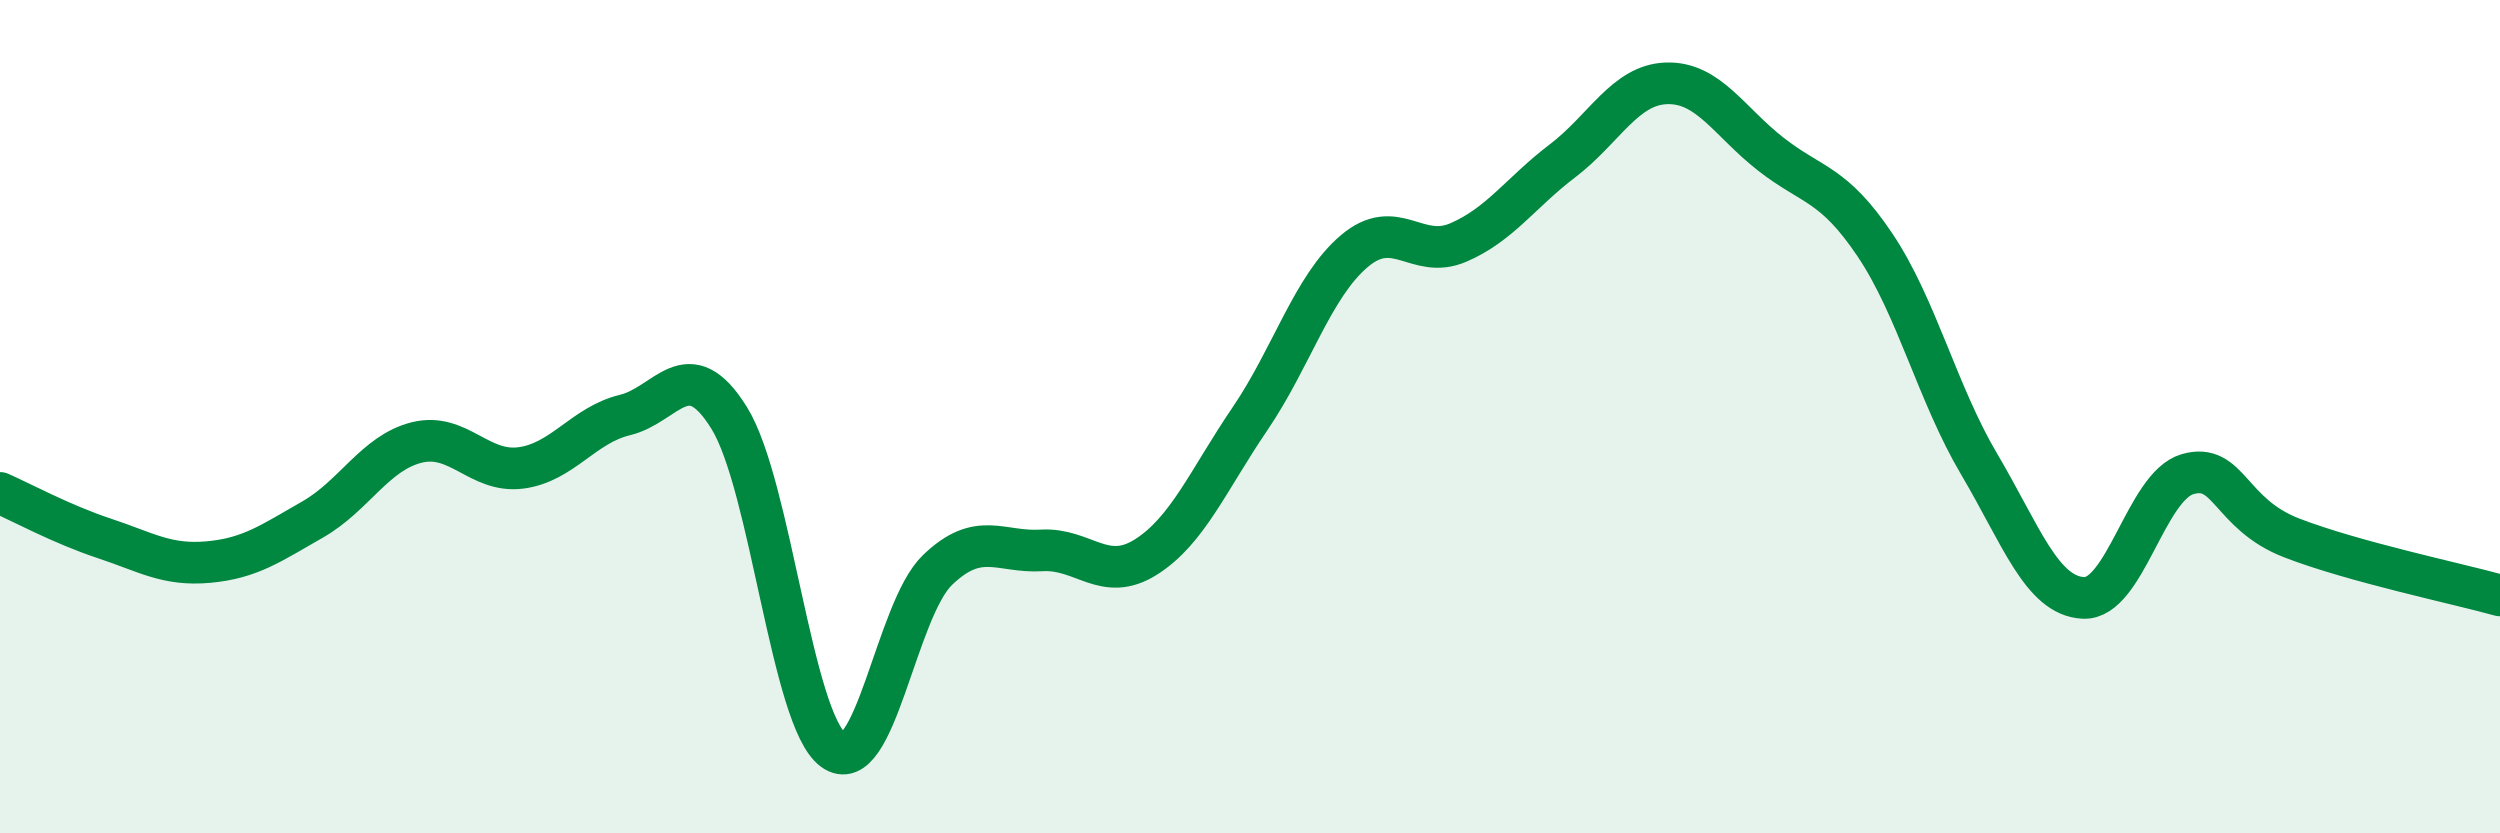 
    <svg width="60" height="20" viewBox="0 0 60 20" xmlns="http://www.w3.org/2000/svg">
      <path
        d="M 0,11.83 C 0.5,12.05 1.5,12.59 2.5,12.92 C 3.5,13.25 4,13.58 5,13.49 C 6,13.4 6.5,13.04 7.5,12.47 C 8.5,11.9 9,10.87 10,10.62 C 11,10.37 11.5,11.36 12.5,11.23 C 13.5,11.1 14,10.2 15,9.96 C 16,9.72 16.5,8.42 17.5,10.03 C 18.5,11.64 19,17.27 20,18 C 21,18.73 21.5,14.64 22.5,13.68 C 23.5,12.72 24,13.27 25,13.21 C 26,13.15 26.5,14 27.5,13.37 C 28.5,12.74 29,11.52 30,10.05 C 31,8.58 31.5,6.88 32.5,6.03 C 33.5,5.18 34,6.25 35,5.82 C 36,5.39 36.5,4.62 37.5,3.86 C 38.5,3.1 39,2.03 40,2 C 41,1.97 41.5,2.92 42.5,3.7 C 43.5,4.48 44,4.39 45,5.88 C 46,7.37 46.5,9.45 47.5,11.14 C 48.5,12.83 49,14.3 50,14.35 C 51,14.4 51.5,11.67 52.5,11.38 C 53.5,11.09 53.5,12.33 55,12.91 C 56.5,13.49 59,14.01 60,14.29L60 20L0 20Z"
        fill="#008740"
        opacity="0.1"
        stroke-linecap="round"
        stroke-linejoin="round"
      />
      <path
        d="M 0,11.83 C 0.5,12.05 1.5,12.59 2.5,12.92 C 3.5,13.25 4,13.58 5,13.49 C 6,13.4 6.5,13.04 7.5,12.47 C 8.5,11.9 9,10.87 10,10.62 C 11,10.37 11.5,11.36 12.5,11.23 C 13.5,11.1 14,10.2 15,9.96 C 16,9.72 16.5,8.42 17.5,10.03 C 18.5,11.64 19,17.27 20,18 C 21,18.73 21.5,14.64 22.5,13.68 C 23.5,12.72 24,13.27 25,13.21 C 26,13.15 26.5,14 27.5,13.37 C 28.5,12.74 29,11.52 30,10.05 C 31,8.58 31.5,6.88 32.5,6.03 C 33.5,5.18 34,6.25 35,5.82 C 36,5.39 36.5,4.62 37.5,3.86 C 38.5,3.1 39,2.03 40,2 C 41,1.97 41.5,2.92 42.5,3.7 C 43.5,4.48 44,4.39 45,5.88 C 46,7.37 46.5,9.45 47.5,11.14 C 48.5,12.83 49,14.3 50,14.35 C 51,14.4 51.5,11.67 52.5,11.38 C 53.5,11.09 53.5,12.33 55,12.91 C 56.5,13.49 59,14.01 60,14.29"
        stroke="#008740"
        stroke-width="1"
        fill="none"
        stroke-linecap="round"
        stroke-linejoin="round"
      />
    </svg>
  